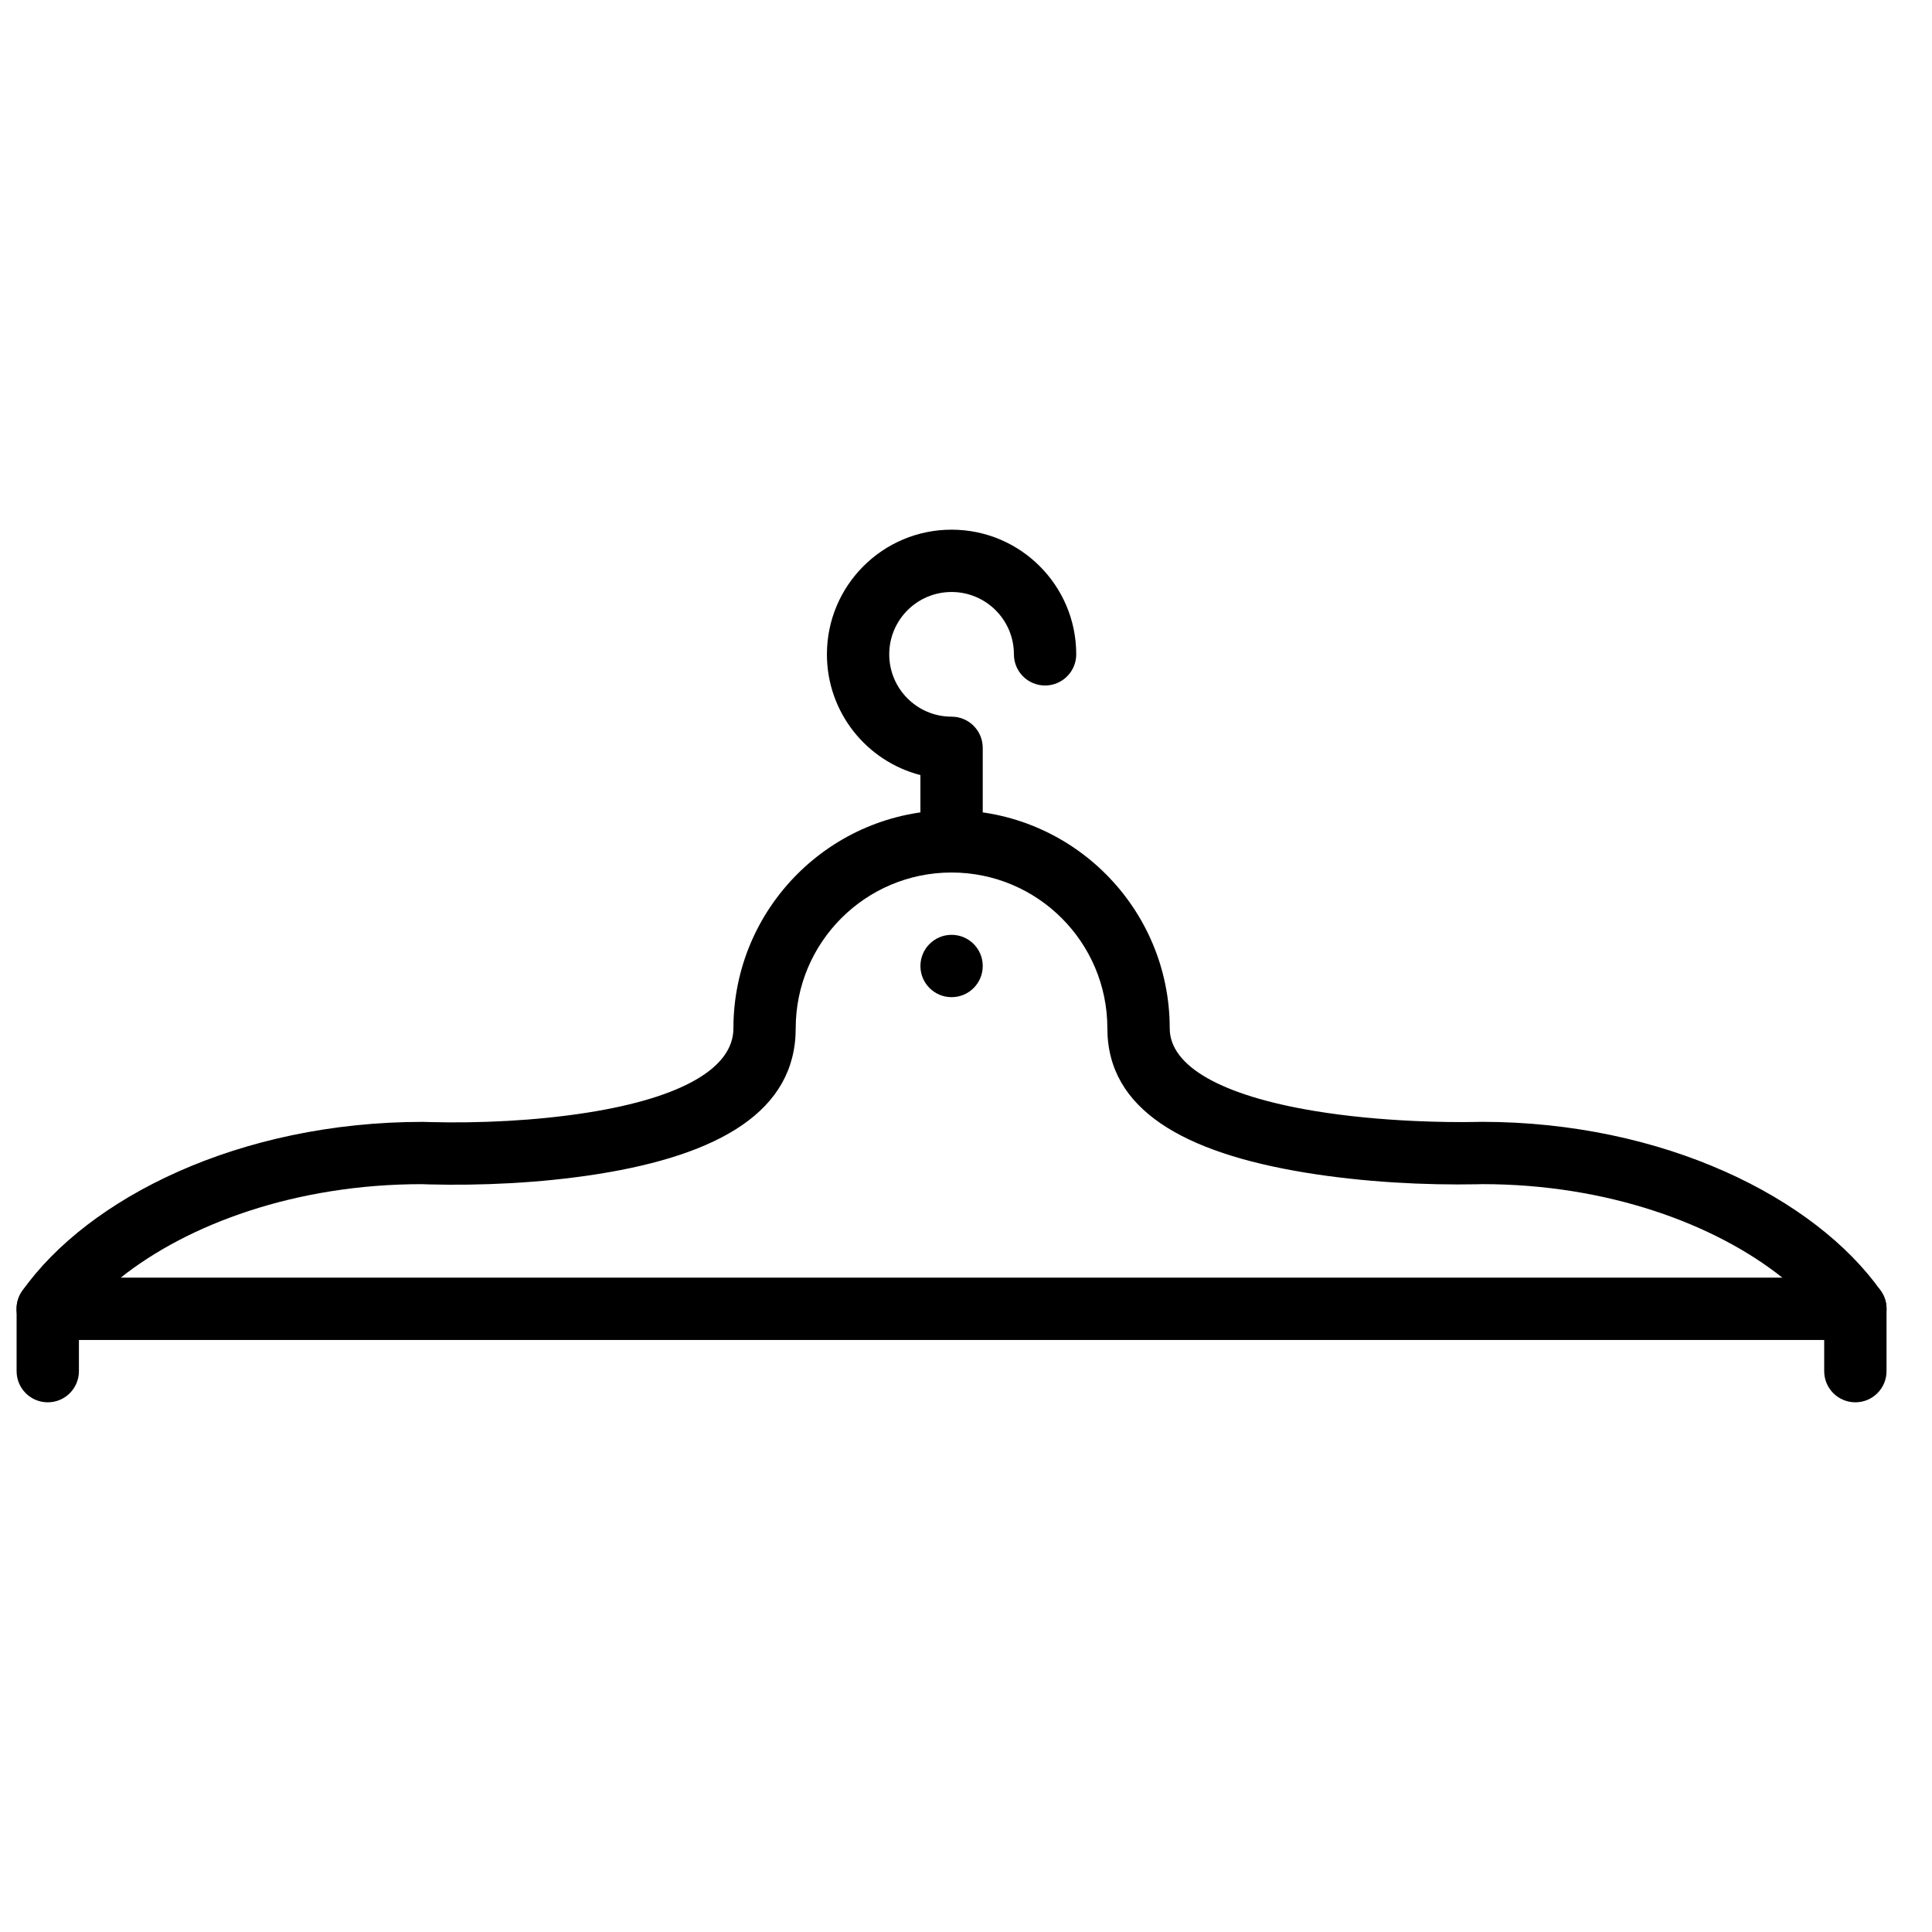 <?xml version="1.0" encoding="UTF-8"?>
<!-- Uploaded to: SVG Find, www.svgrepo.com, Generator: SVG Find Mixer Tools -->
<svg width="800px" height="800px" version="1.1" viewBox="144 144 512 512" xmlns="http://www.w3.org/2000/svg">
 <defs>
  <clipPath id="b">
   <path d="m148.09 358h495.91v142h-495.91z"/>
  </clipPath>
  <clipPath id="a">
   <path d="m148.09 482h16.906v34h-16.906z"/>
  </clipPath>
 </defs>
 <path d="m396.18 391.74c4.559 0 8.258 3.691 8.258 8.262 0 4.566-3.699 8.258-8.258 8.258-4.559 0-8.258-3.691-8.258-8.258 0-4.57 3.699-8.262 8.258-8.262" fill-rule="evenodd"/>
 <path d="m387.92 366.96c0 4.562 3.695 8.262 8.258 8.262s8.258-3.699 8.258-8.262v-24.777c0-4.562-3.695-8.258-8.258-8.258-9.125 0-16.52-7.394-16.52-16.52s7.394-16.52 16.52-16.52 16.52 7.394 16.52 16.52c0 4.562 3.695 8.258 8.258 8.258s8.258-3.695 8.258-8.258c0-18.246-14.789-33.035-33.035-33.035-18.246 0-33.035 14.789-33.035 33.035 0 15.395 10.527 28.328 24.777 31.996z" fill-rule="evenodd"/>
 <g clip-path="url(#b)">
  <path d="m642.43 486.08c-17.414-24.605-57.473-44.785-105.85-44.785-0.465 0.012-0.906 0.023-1.539 0.035-4.383 0.082-9.93 0.027-16.191-0.258-9.102-0.418-18.043-1.266-26.352-2.633-24.691-4.07-38.508-11.844-38.508-21.922 0-31.922-25.891-57.812-57.816-57.812-31.922 0-57.812 25.891-57.812 57.812 0 10.555-13.758 18.371-38.465 22.301-14.199 2.258-29.211 2.863-41.805 2.547-0.969-0.023-1.629-0.047-1.949-0.059-48.754-0.012-88.812 20.168-106.23 44.773-3.871 5.469 0.039 13.031 6.742 13.031h479.03c6.703 0 10.613-7.562 6.742-13.031zm-466.43-3.488c17.793-14.172 46.352-24.777 79.762-24.777 0.055 0.012 0.828 0.039 1.91 0.066 13.516 0.336 29.449-0.305 44.812-2.75 32.078-5.102 52.387-16.645 52.387-38.613 0-22.801 18.496-41.293 41.297-41.293s41.297 18.492 41.297 41.293c0 21.539 20.25 32.93 52.34 38.219 15.836 2.609 32.145 3.356 45.535 3.109 0.719-0.012 1.211-0.027 1.516-0.035 33.195 0.004 61.699 10.609 79.484 24.781z" fill-rule="evenodd"/>
 </g>
 <path d="m627.43 490.85v16.52c0 4.562 3.695 8.258 8.258 8.258s8.262-3.695 8.262-8.258v-16.52c0-4.559-3.699-8.258-8.262-8.258s-8.258 3.699-8.258 8.258z" fill-rule="evenodd"/>
 <g clip-path="url(#a)">
  <path d="m148.4 490.85v16.52c0 4.562 3.695 8.258 8.258 8.258s8.258-3.695 8.258-8.258v-16.52c0-4.559-3.695-8.258-8.258-8.258s-8.258 3.699-8.258 8.258z" fill-rule="evenodd"/>
 </g>
</svg>